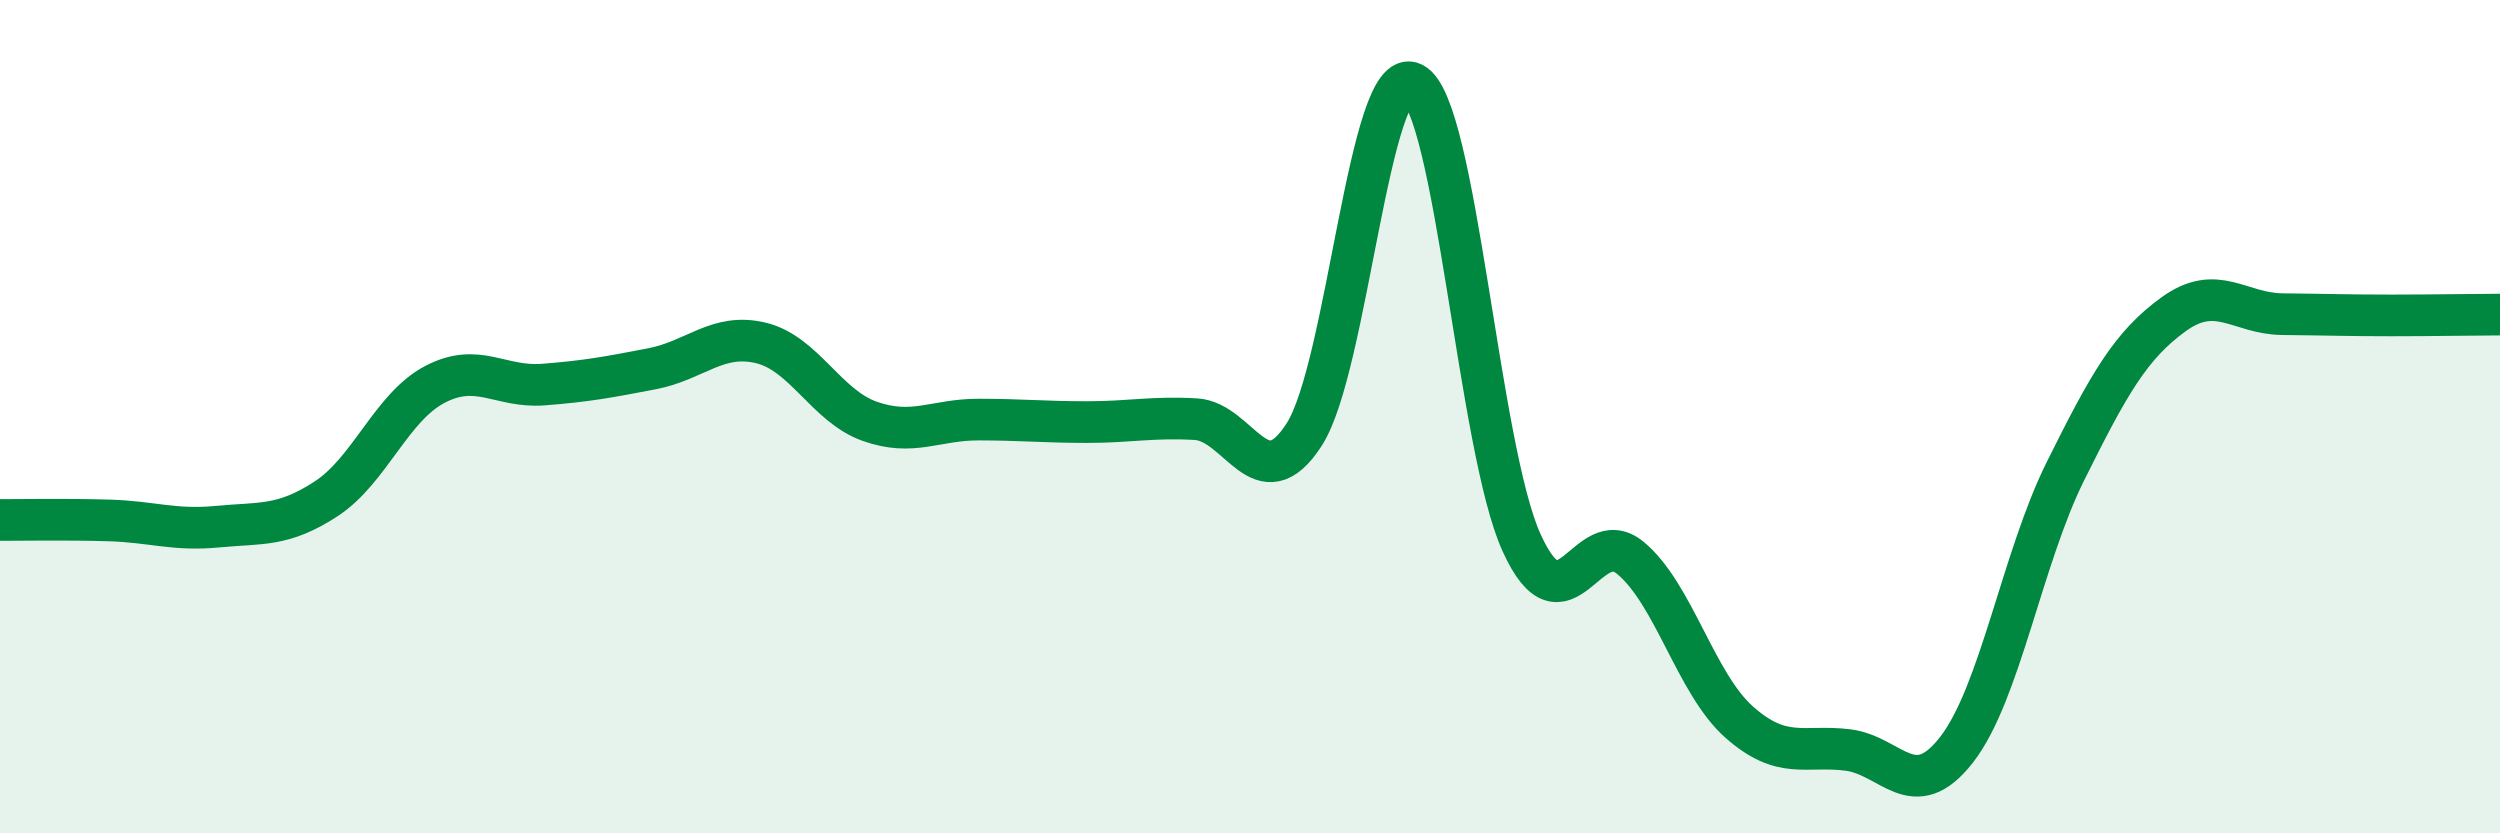 
    <svg width="60" height="20" viewBox="0 0 60 20" xmlns="http://www.w3.org/2000/svg">
      <path
        d="M 0,12.48 C 0.52,12.48 1.57,12.46 2.61,12.49 C 3.65,12.52 4.18,12.74 5.22,12.64 C 6.26,12.54 6.79,12.65 7.83,11.97 C 8.87,11.29 9.39,9.78 10.43,9.23 C 11.47,8.68 12,9.31 13.04,9.23 C 14.08,9.15 14.61,9.05 15.65,8.85 C 16.69,8.65 17.22,7.98 18.26,8.23 C 19.3,8.48 19.83,9.74 20.87,10.11 C 21.91,10.48 22.44,10.07 23.48,10.07 C 24.52,10.07 25.05,10.13 26.09,10.13 C 27.13,10.13 27.66,10 28.7,10.06 C 29.74,10.12 30.26,12.04 31.3,10.43 C 32.34,8.82 32.87,1.48 33.91,2 C 34.95,2.52 35.48,10.75 36.52,13.03 C 37.56,15.31 38.09,12.53 39.13,13.39 C 40.17,14.25 40.7,16.41 41.74,17.33 C 42.78,18.25 43.31,17.87 44.35,18 C 45.39,18.13 45.92,19.33 46.96,17.99 C 48,16.65 48.53,13.4 49.57,11.31 C 50.61,9.22 51.13,8.29 52.17,7.54 C 53.21,6.79 53.74,7.53 54.78,7.54 C 55.82,7.55 56.35,7.57 57.39,7.57 C 58.43,7.57 59.48,7.55 60,7.55L60 20L0 20Z"
        fill="#008740"
        opacity="0.1"
        stroke-linecap="round"
        stroke-linejoin="round"
      />
      <path
        d="M 0,12.48 C 0.52,12.48 1.57,12.46 2.61,12.49 C 3.65,12.52 4.18,12.74 5.22,12.64 C 6.26,12.54 6.79,12.65 7.83,11.97 C 8.87,11.29 9.39,9.78 10.43,9.23 C 11.47,8.68 12,9.31 13.04,9.23 C 14.08,9.15 14.61,9.05 15.65,8.85 C 16.69,8.65 17.22,7.98 18.26,8.23 C 19.3,8.48 19.83,9.74 20.87,10.11 C 21.91,10.48 22.44,10.07 23.48,10.07 C 24.52,10.07 25.05,10.13 26.09,10.13 C 27.13,10.13 27.66,10 28.7,10.06 C 29.74,10.12 30.26,12.04 31.3,10.43 C 32.34,8.82 32.87,1.48 33.91,2 C 34.95,2.52 35.48,10.75 36.52,13.03 C 37.56,15.31 38.09,12.53 39.13,13.39 C 40.17,14.25 40.7,16.41 41.74,17.33 C 42.78,18.25 43.31,17.87 44.35,18 C 45.39,18.13 45.92,19.33 46.96,17.99 C 48,16.65 48.53,13.4 49.57,11.31 C 50.61,9.22 51.13,8.29 52.17,7.54 C 53.21,6.79 53.74,7.53 54.78,7.54 C 55.82,7.55 56.35,7.57 57.39,7.57 C 58.43,7.57 59.48,7.55 60,7.55"
        stroke="#008740"
        stroke-width="1"
        fill="none"
        stroke-linecap="round"
        stroke-linejoin="round"
      />
    </svg>
  